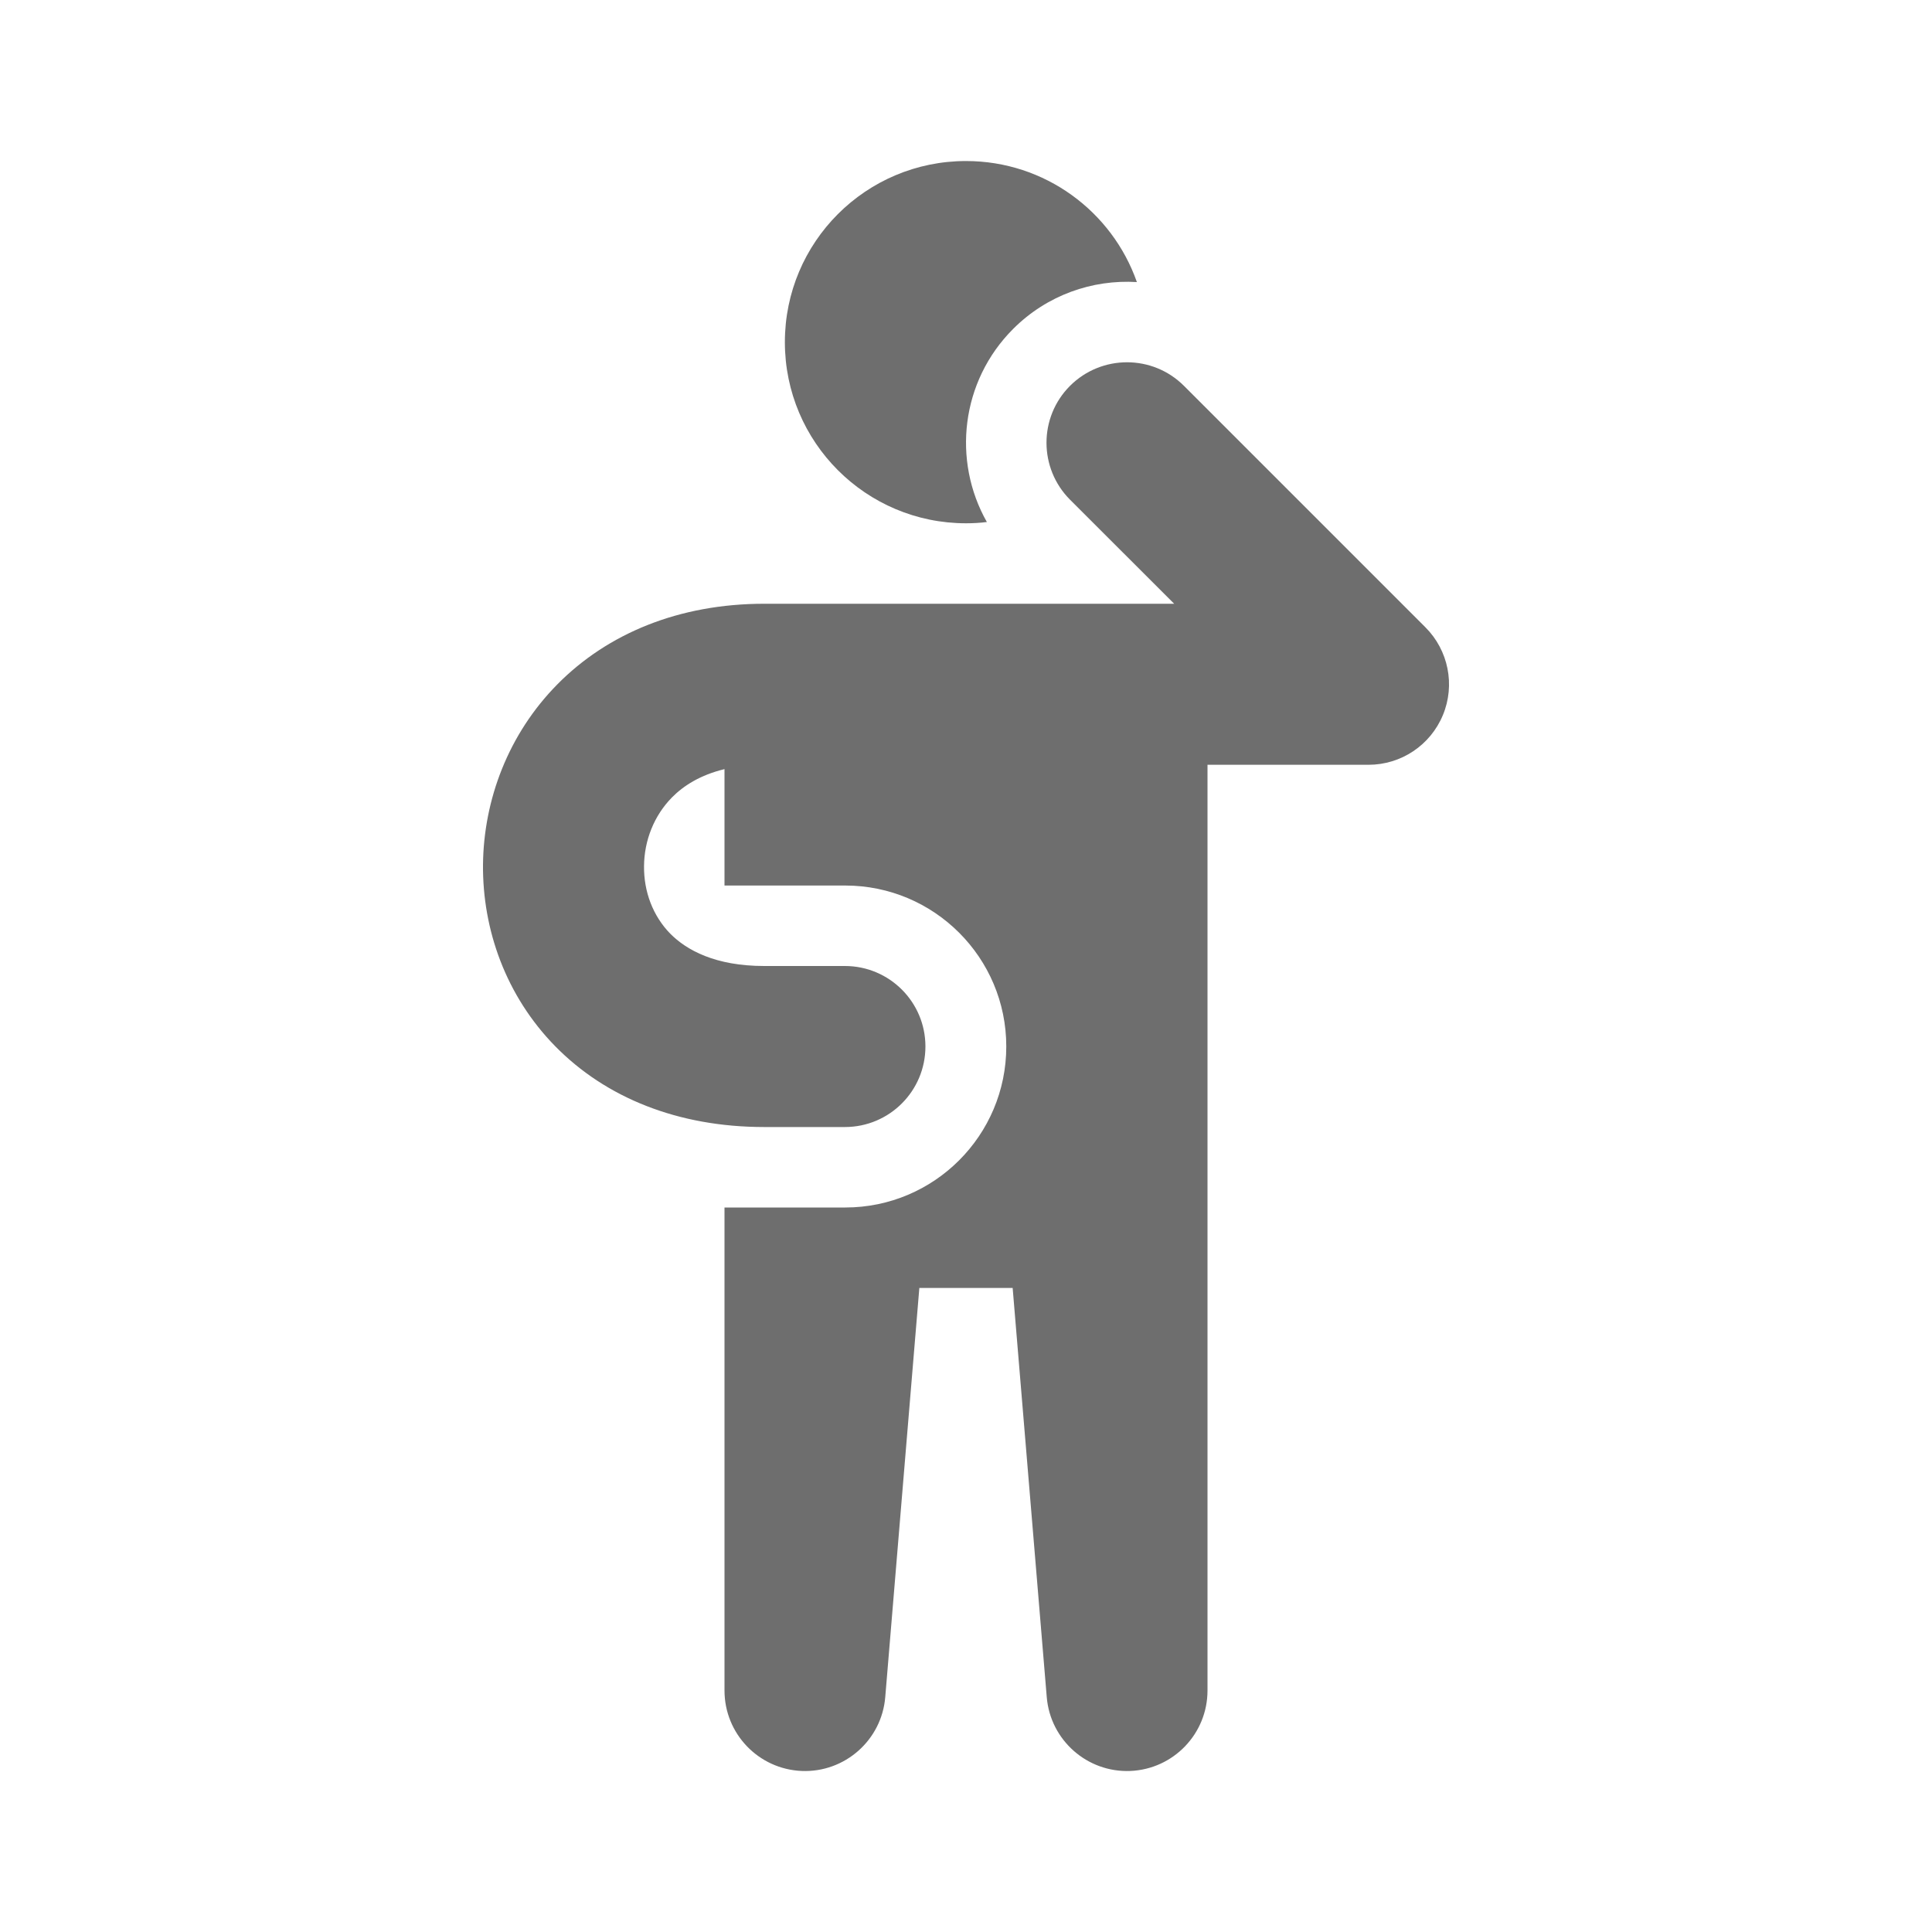 <svg xmlns="http://www.w3.org/2000/svg" fill="none" viewBox="0 0 20 20" height="20" width="20">
<path fill="#6E6E6E" d="M10.488 3.405C10.84 3.053 11.309 2.892 11.769 2.92C11.513 2.19 10.818 1.667 10 1.667C8.964 1.667 8.125 2.506 8.125 3.542C8.125 4.577 8.964 5.417 10 5.417C10.073 5.417 10.145 5.413 10.216 5.404C9.856 4.769 9.946 3.947 10.488 3.405Z"></path>
<path fill="#6E6E6E" d="M5.771 7.083C6.289 6.559 7.027 6.25 7.912 6.25H12.155L11.077 5.173C10.752 4.847 10.752 4.319 11.077 3.994C11.403 3.669 11.931 3.669 12.256 3.994L14.756 6.494C14.994 6.732 15.066 7.091 14.937 7.402C14.808 7.714 14.504 7.917 14.167 7.917H12.5V17.5C12.5 17.947 12.148 18.314 11.701 18.333C11.255 18.351 10.873 18.014 10.836 17.569L10.483 13.333H9.517L9.164 17.569C9.127 18.014 8.745 18.351 8.299 18.333C7.852 18.314 7.5 17.947 7.5 17.5V12.5H8.75C9.67 12.5 10.417 11.754 10.417 10.833C10.417 9.913 9.67 9.167 8.75 9.167H7.5V7.962C7.25 8.022 7.075 8.134 6.956 8.255C6.771 8.443 6.669 8.7 6.667 8.966C6.664 9.232 6.76 9.482 6.937 9.664C7.107 9.836 7.405 10 7.912 10H8.746C9.207 10 9.58 10.373 9.58 10.833C9.58 11.294 9.207 11.667 8.746 11.667H7.912C7.016 11.667 6.269 11.362 5.748 10.831C5.236 10.309 4.994 9.622 5 8.95C5.007 8.28 5.261 7.599 5.771 7.083Z"></path>
</svg>
